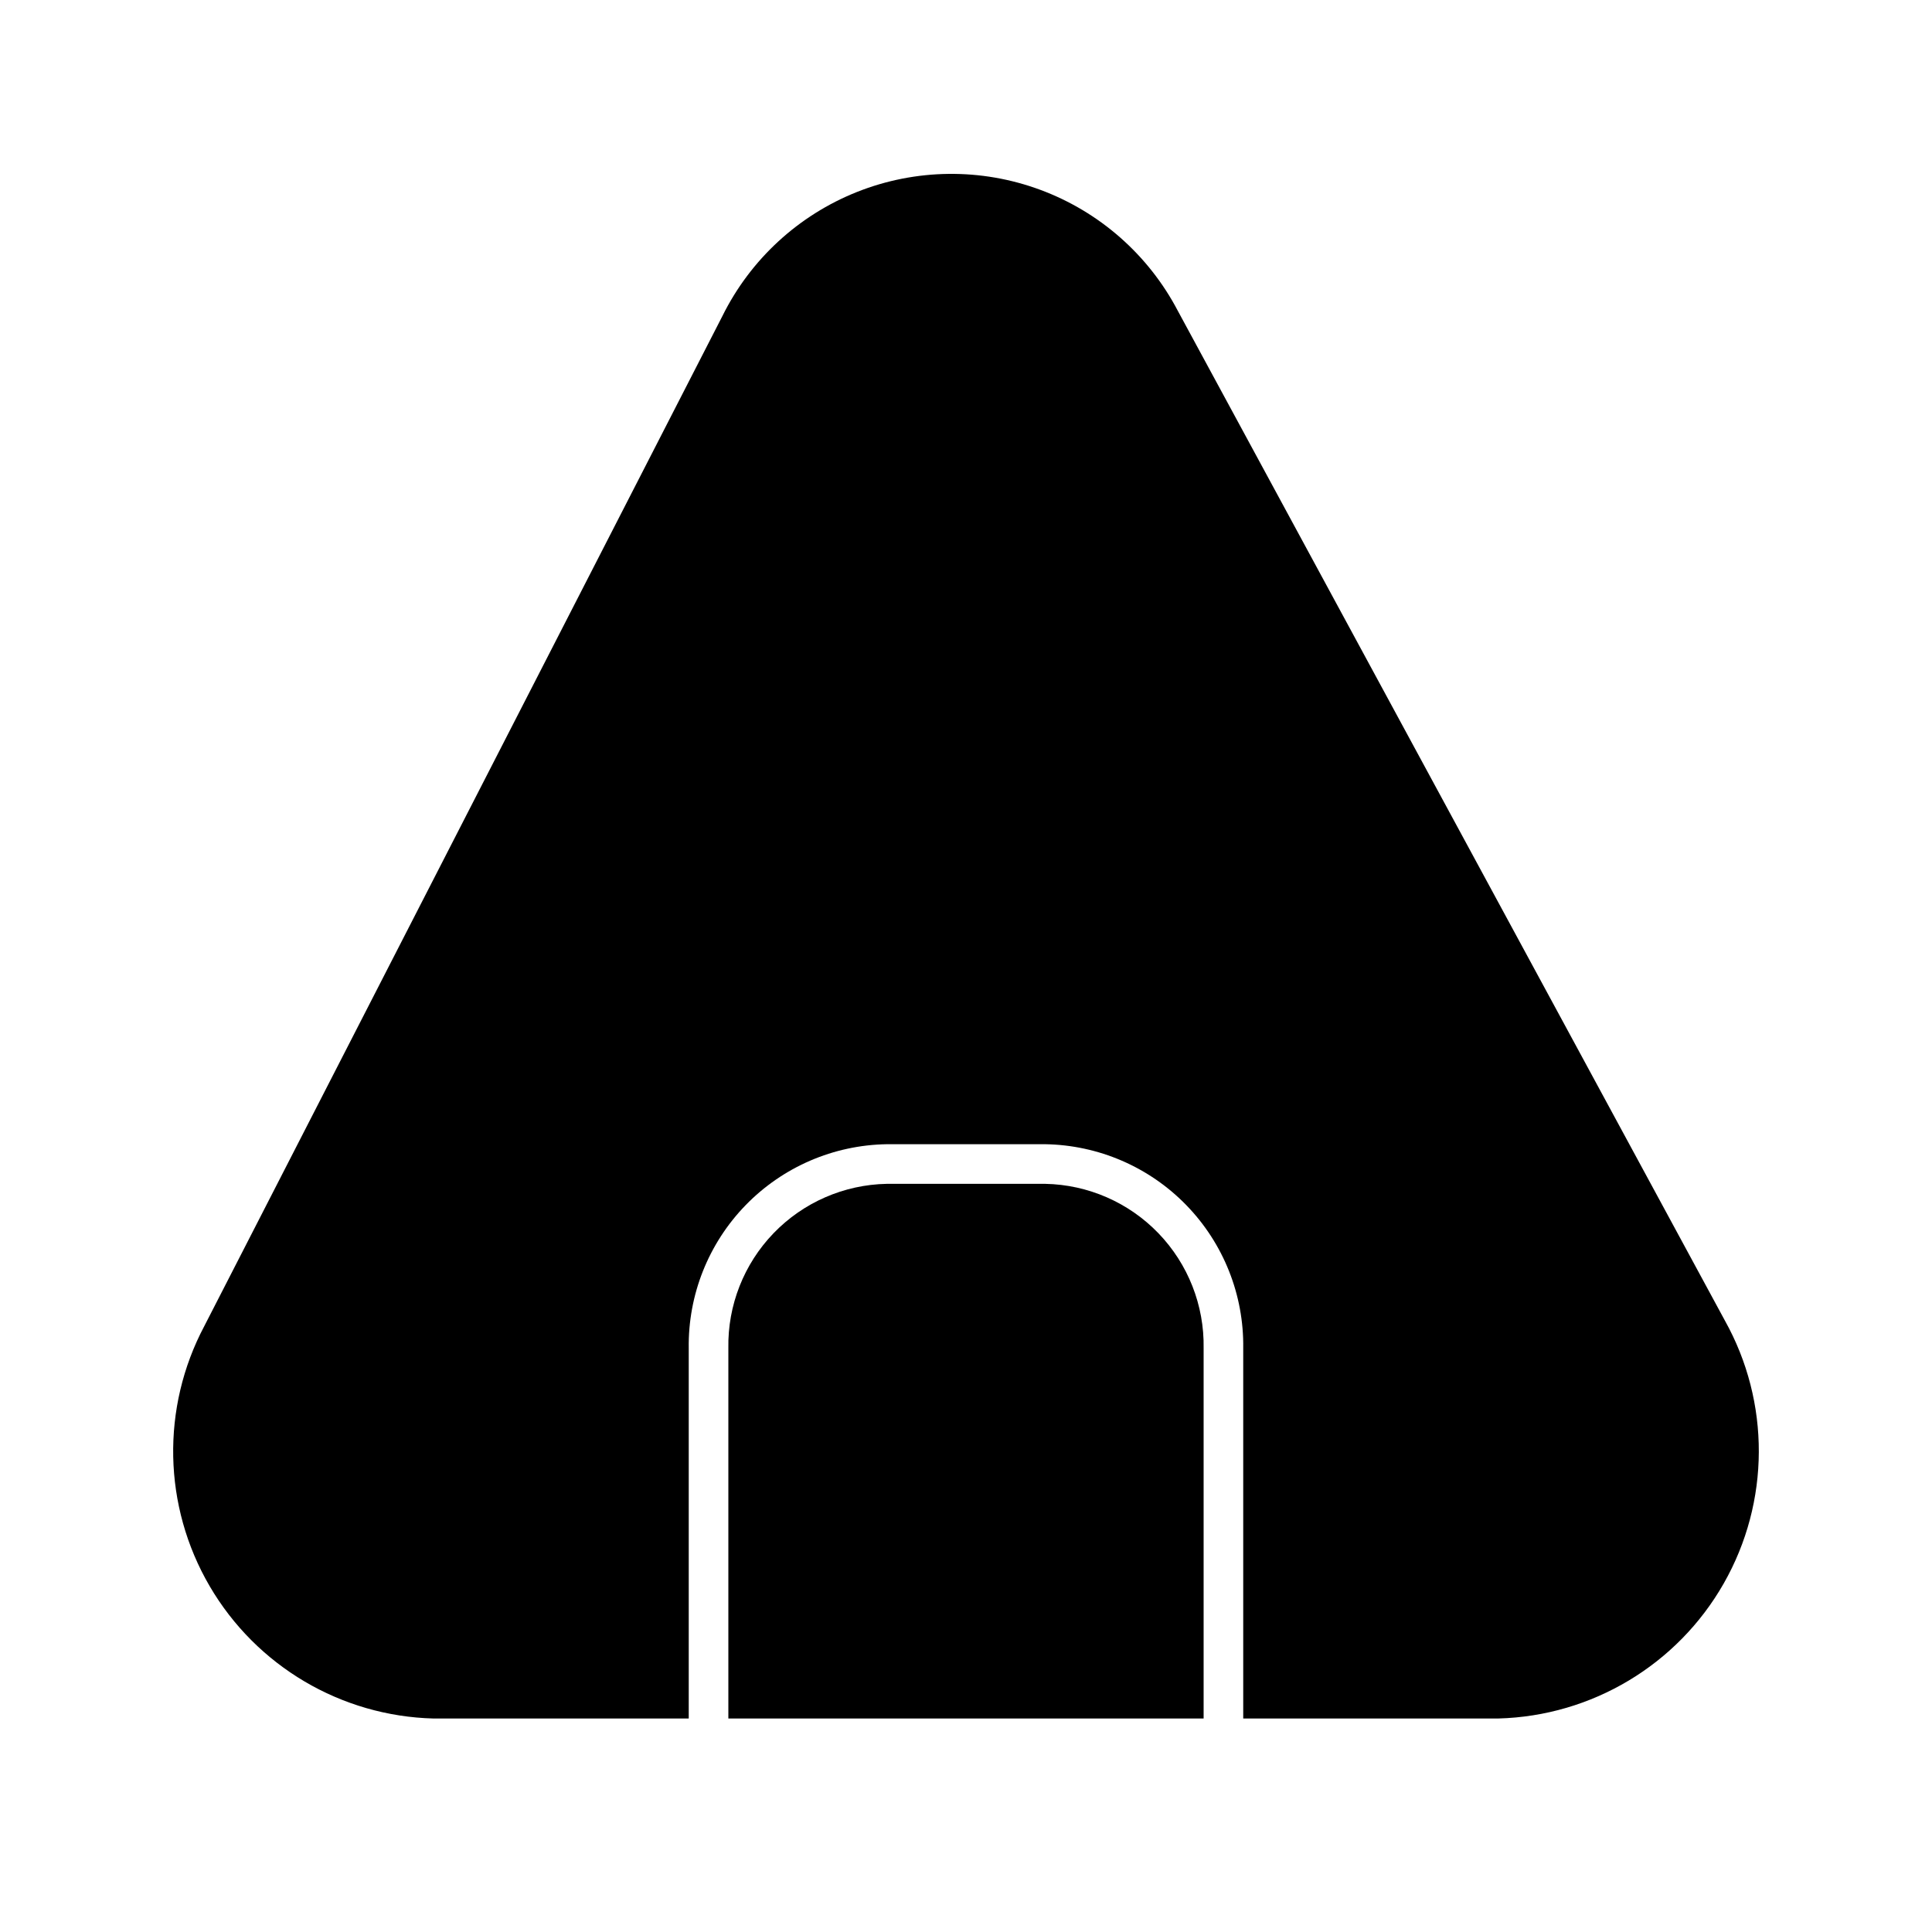 <?xml version="1.0" encoding="UTF-8"?>
<!-- Uploaded to: ICON Repo, www.iconrepo.com, Generator: ICON Repo Mixer Tools -->
<svg fill="#000000" width="800px" height="800px" version="1.1" viewBox="144 144 512 512" xmlns="http://www.w3.org/2000/svg">
 <g>
  <path d="m258.93 599.42h67.594v-98.137c-0.199-14.125 5.219-27.75 15.059-37.883 9.84-10.133 23.297-15.949 37.422-16.172h41.984c14.121 0.223 27.582 6.039 37.418 16.172 9.84 10.133 15.258 23.758 15.062 37.883v98.137h67.594c24.812-0.656 47.48-14.238 59.758-35.812 12.281-21.574 12.383-48 0.277-69.672l-144.95-267.54c-7.766-14.832-20.746-26.262-36.445-32.086-15.695-5.824-32.992-5.629-48.551 0.547-15.559 6.18-28.281 17.898-35.707 32.902l-137.29 267.65c-11.5 21.676-10.965 47.754 1.41 68.938 12.379 21.184 34.836 34.453 59.363 35.078z"/>
  <path d="m420.99 457.73h-41.984c-11.344 0.215-22.137 4.922-30.008 13.09-7.871 8.168-12.18 19.129-11.977 30.469v98.137h125.95v-98.137c0.199-11.34-4.109-22.301-11.98-30.469-7.871-8.168-18.664-12.875-30.004-13.09z"/>
 </g>
</svg>